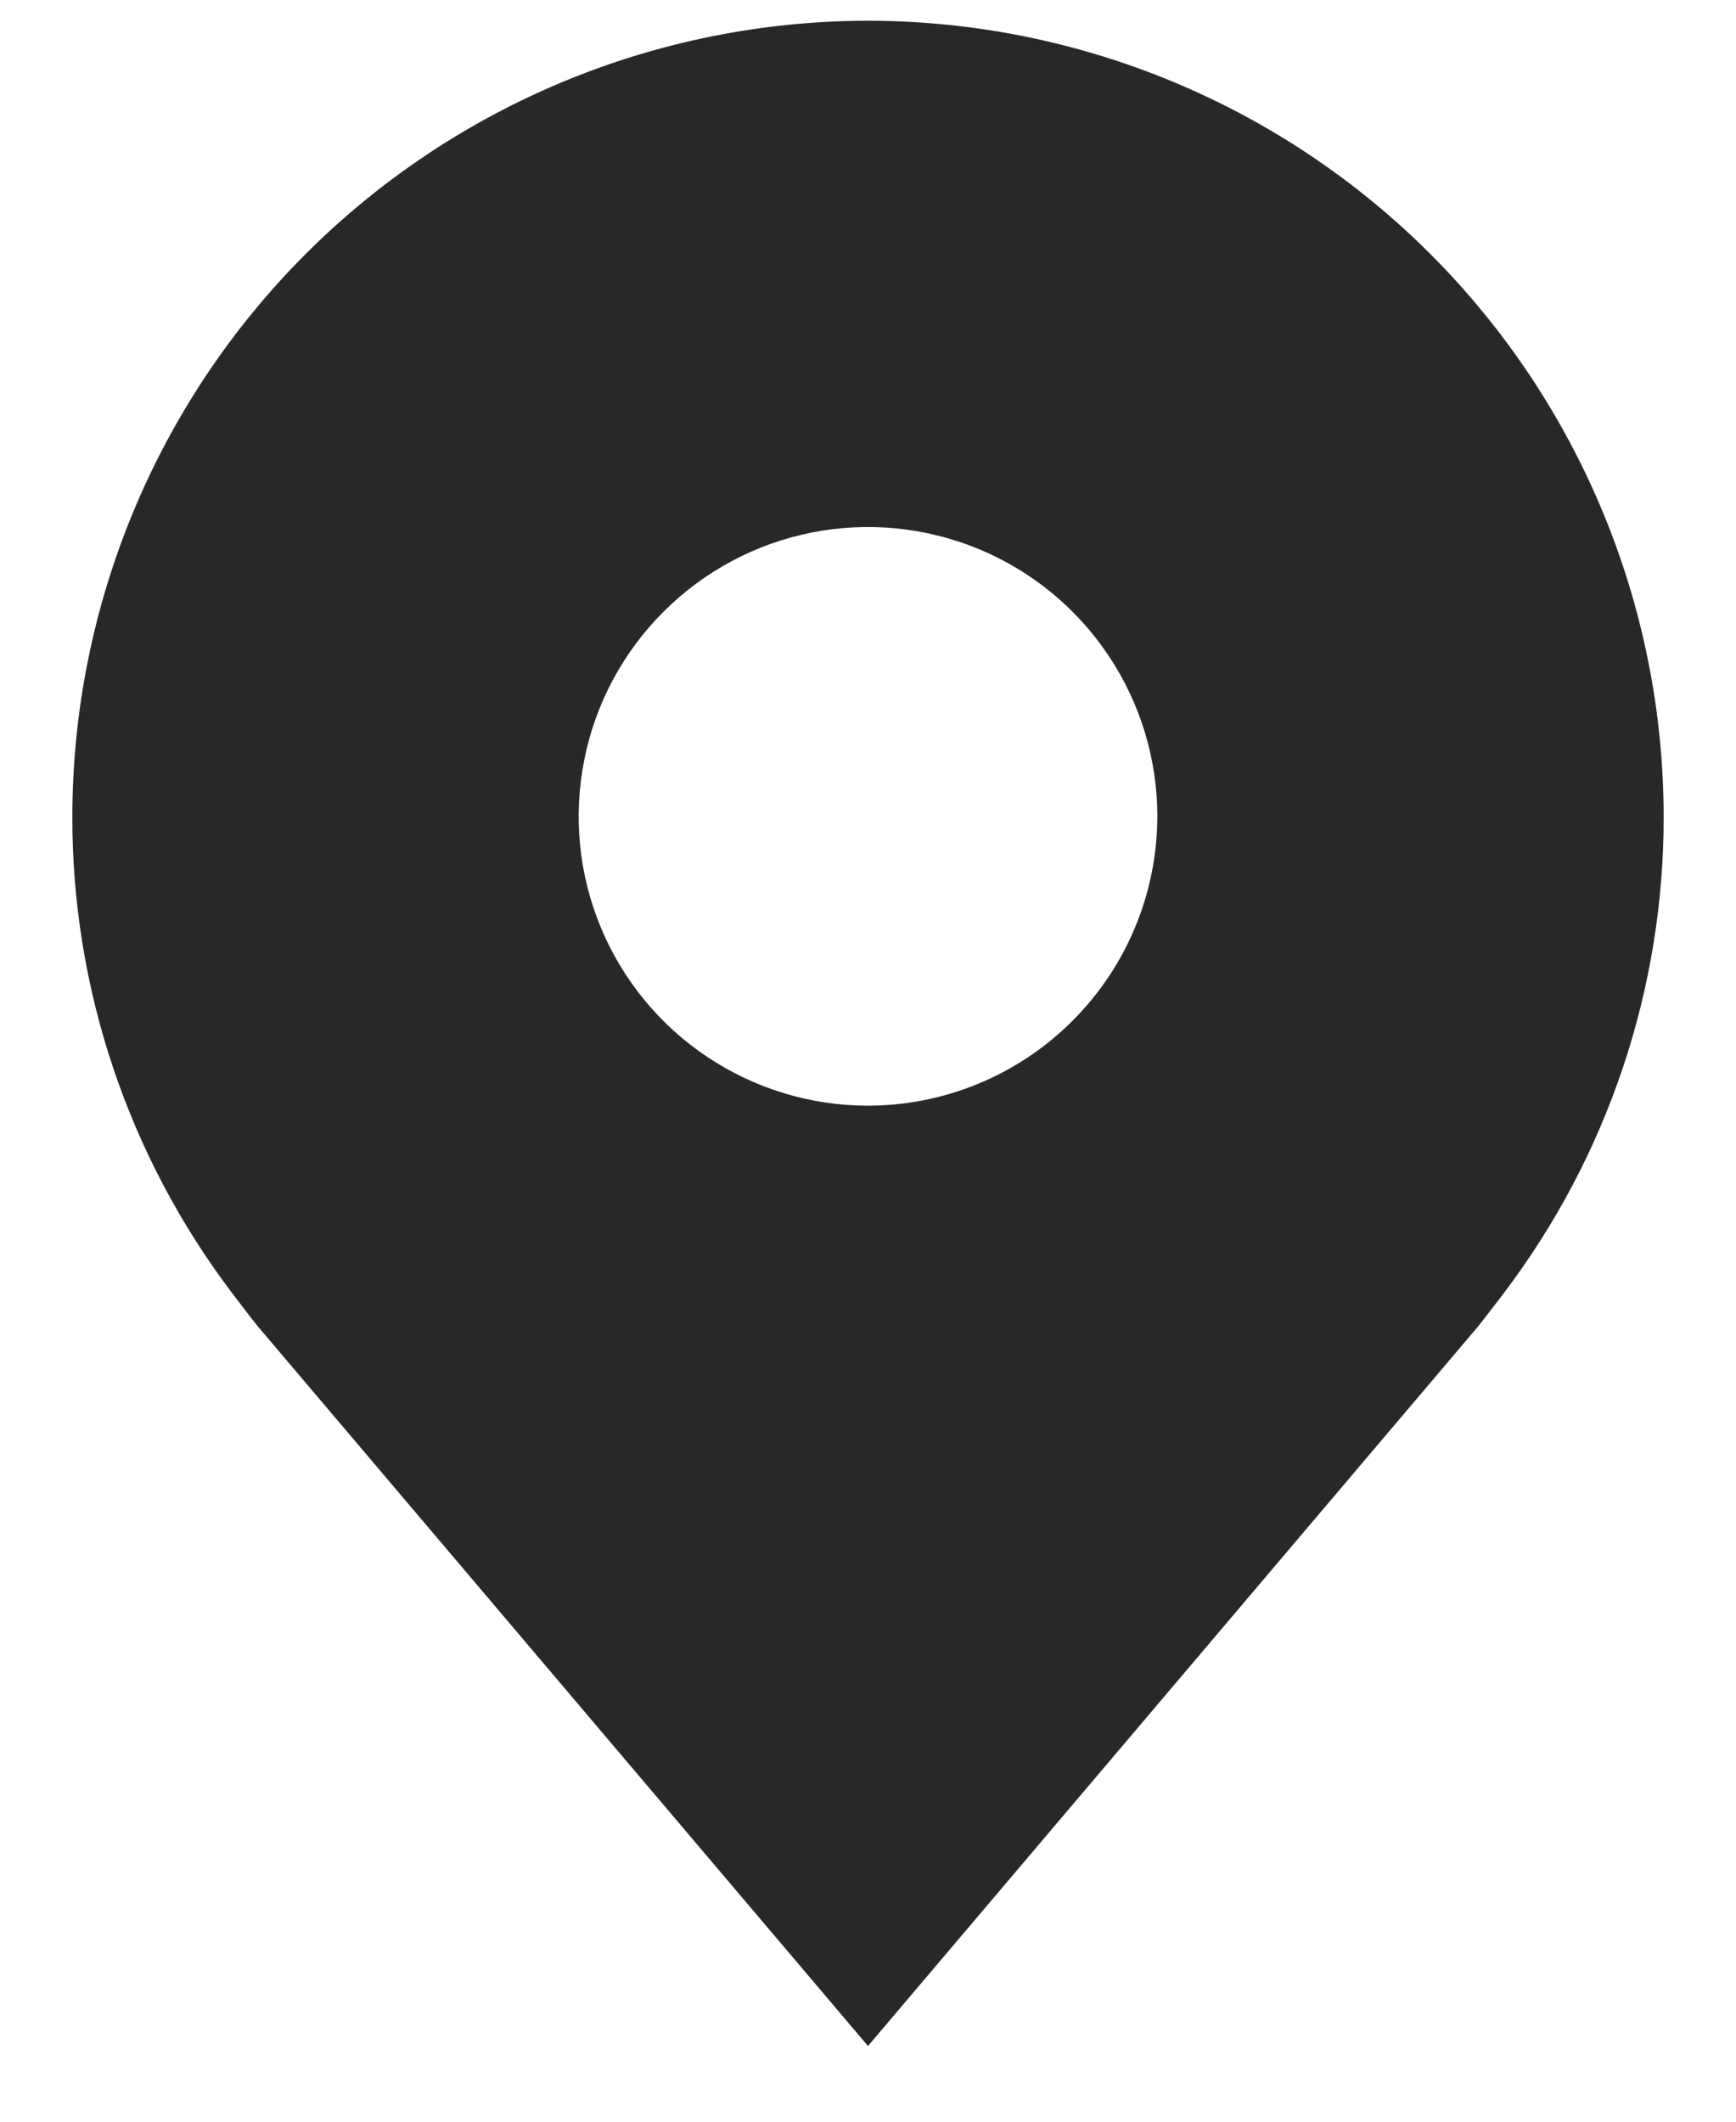<svg width="18" height="22" viewBox="0 0 18 22" fill="none" xmlns="http://www.w3.org/2000/svg">
<path d="M9 0.215C6.813 0.217 4.716 1.087 3.169 2.634C1.623 4.181 0.753 6.278 0.75 8.465C0.747 10.252 1.331 11.991 2.412 13.415C2.412 13.415 2.637 13.711 2.674 13.754L9 21.215L15.329 13.75C15.362 13.71 15.588 13.415 15.588 13.415L15.589 13.413C16.669 11.99 17.253 10.251 17.25 8.465C17.247 6.278 16.377 4.181 14.831 2.634C13.284 1.087 11.187 0.217 9 0.215ZM9 11.465C8.407 11.465 7.827 11.289 7.333 10.959C6.84 10.63 6.455 10.161 6.228 9.613C6.001 9.065 5.942 8.462 6.058 7.88C6.173 7.298 6.459 6.763 6.879 6.344C7.298 5.924 7.833 5.638 8.415 5.522C8.997 5.407 9.6 5.466 10.148 5.693C10.696 5.92 11.165 6.305 11.494 6.798C11.824 7.291 12 7.872 12 8.465C11.999 9.26 11.683 10.023 11.12 10.585C10.558 11.148 9.795 11.464 9 11.465Z" fill="#282828"/>
</svg>
